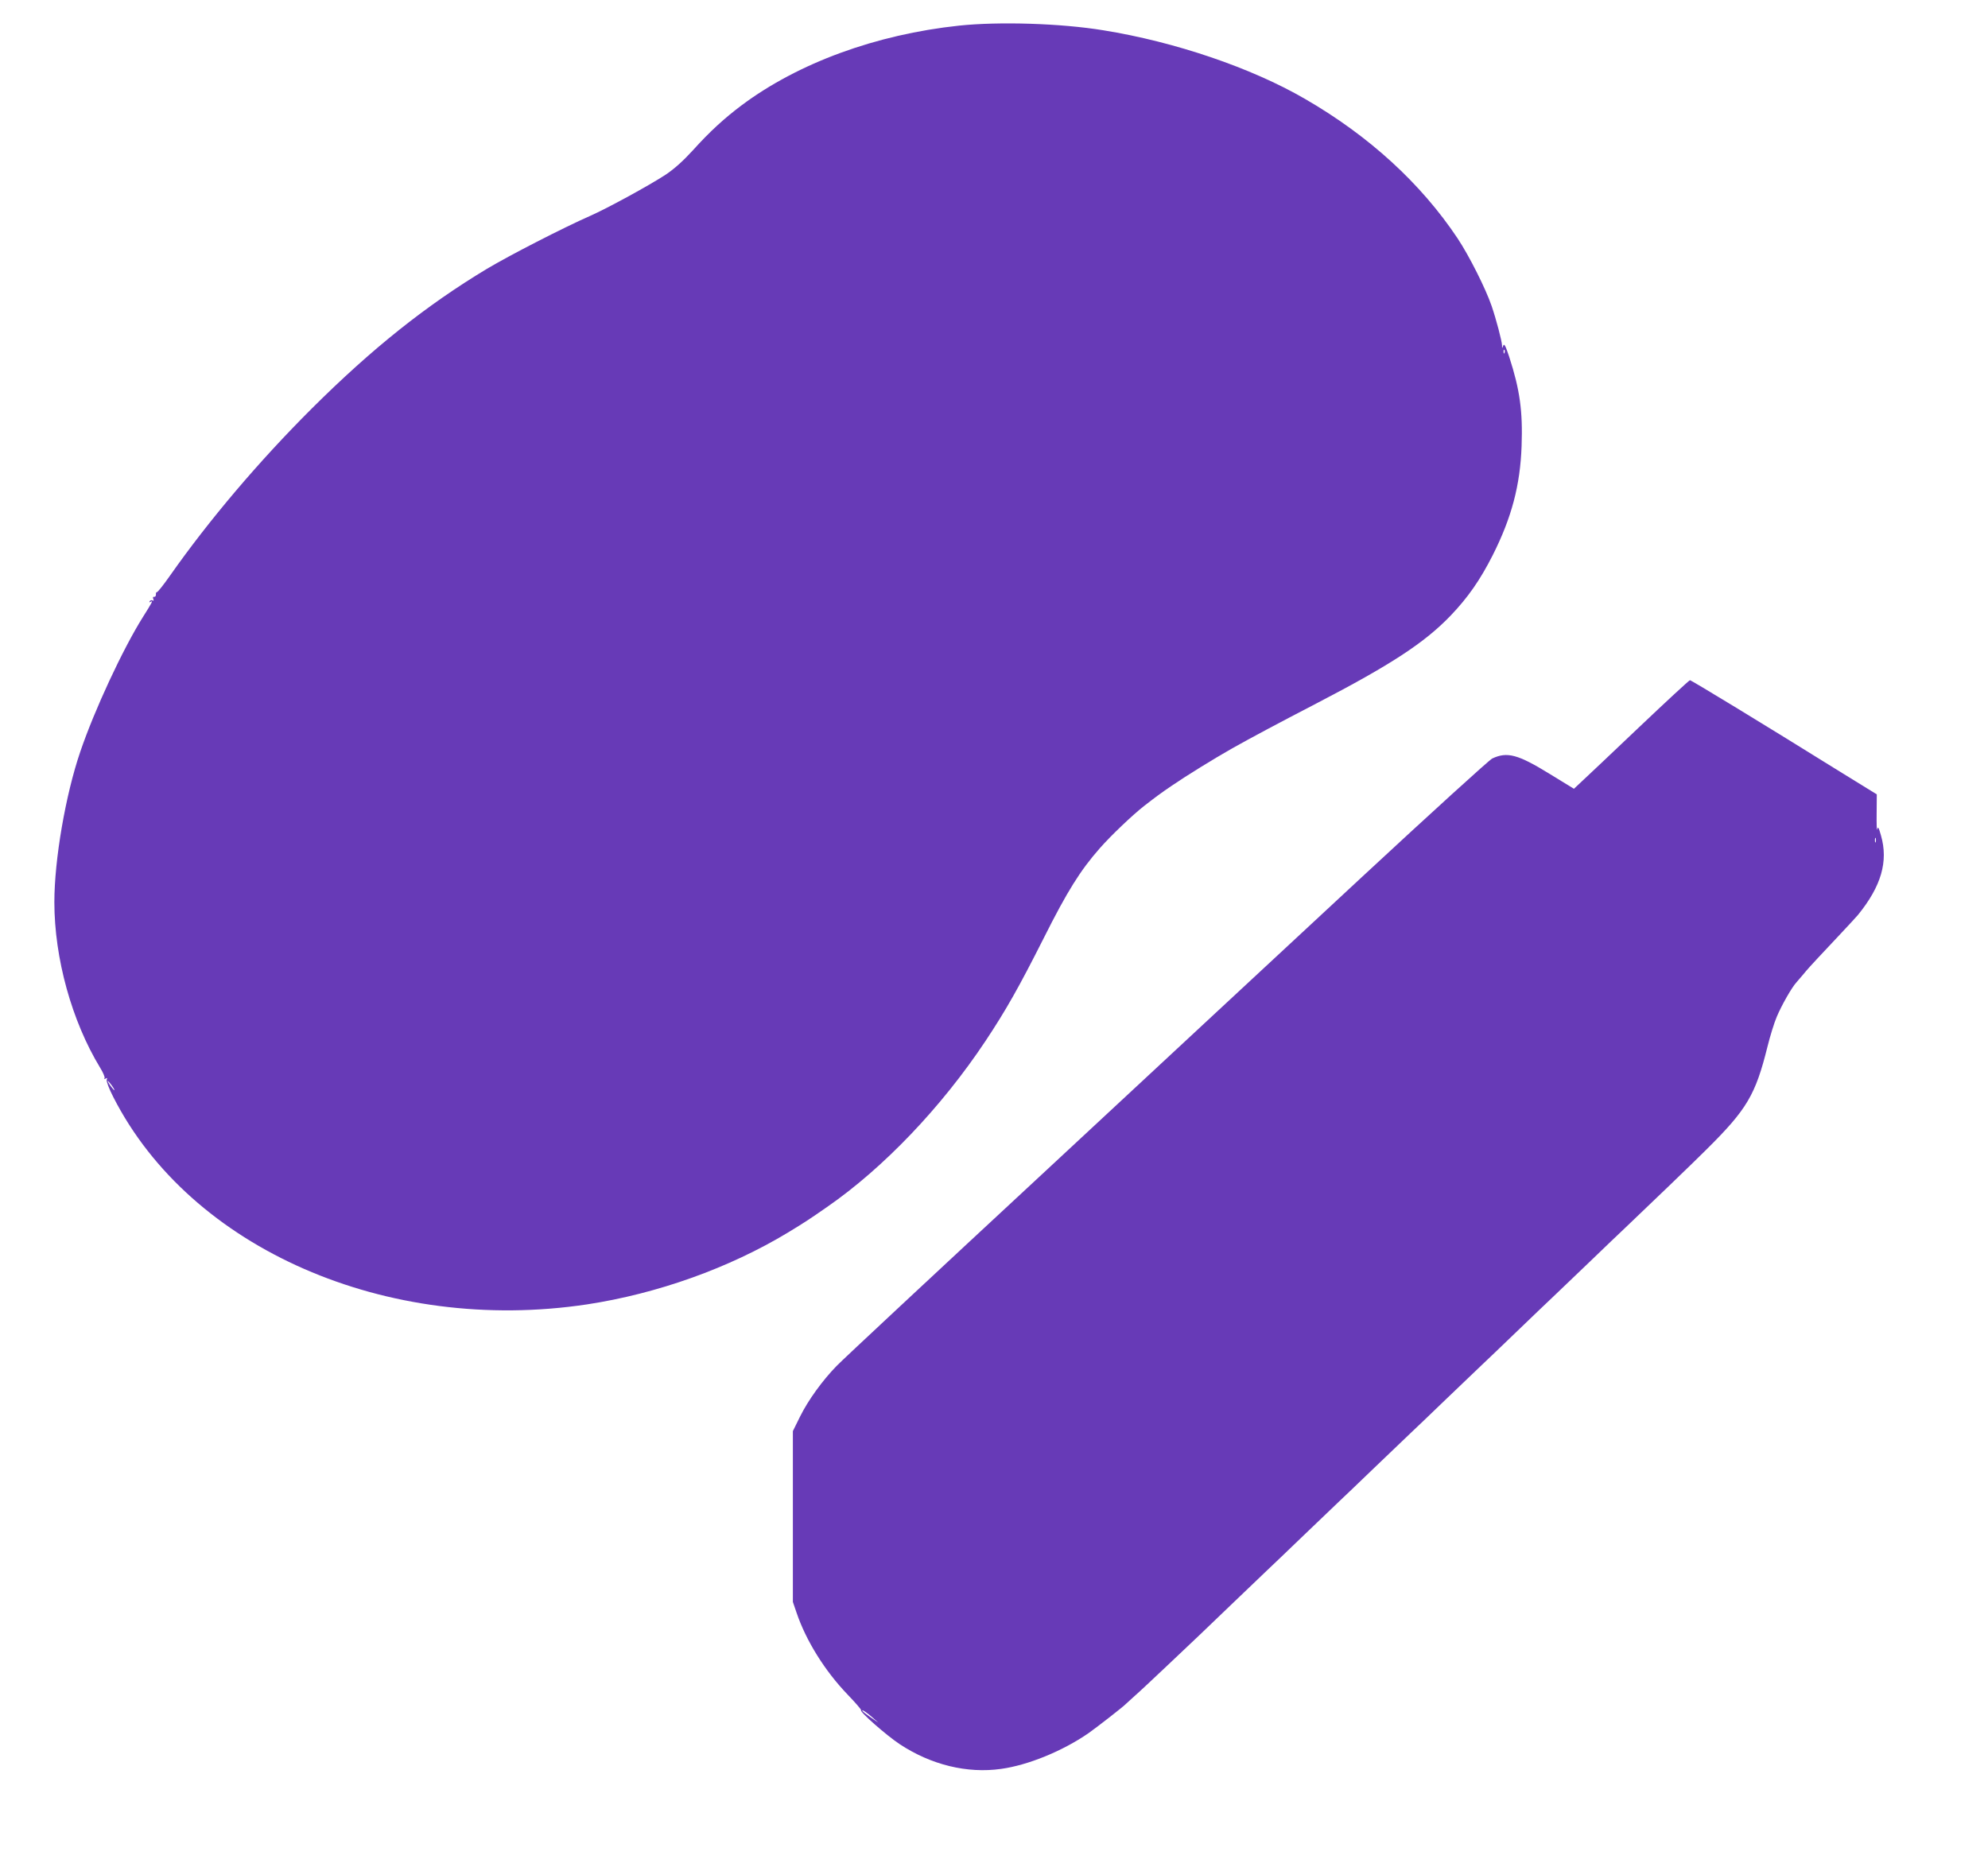 <?xml version="1.0" standalone="no"?>
<!DOCTYPE svg PUBLIC "-//W3C//DTD SVG 20010904//EN"
 "http://www.w3.org/TR/2001/REC-SVG-20010904/DTD/svg10.dtd">
<svg version="1.0" xmlns="http://www.w3.org/2000/svg"
 width="1280pt" height="1202pt" viewBox="0 0 1280 1202"
 preserveAspectRatio="xMidYMid meet">
<g transform="translate(0,1202) scale(0.1,-0.1)"
fill="#673ab7" stroke="none">
<path d="M6175 11855 c-534 -57 -1035 -240 -1400 -513 -112 -84 -206 -170
-314 -290 -63 -69 -119 -119 -174 -156 -105 -69 -376 -217 -487 -266 -175 -77
-519 -254 -665 -341 -392 -236 -739 -513 -1126 -898 -344 -343 -663 -720 -914
-1077 -42 -60 -80 -108 -85 -107 -4 1 -7 -5 -6 -15 0 -9 -4 -16 -11 -15 -8 2
-10 -4 -6 -14 4 -10 2 -14 -5 -9 -6 3 -14 1 -18 -5 -4 -8 -3 -9 4 -5 20 12 14
1 -49 -99 -128 -204 -311 -597 -402 -865 -95 -278 -167 -696 -167 -969 0 -361
112 -765 294 -1065 20 -32 33 -63 29 -69 -4 -6 -1 -7 7 -2 10 6 12 4 7 -8 -3
-9 14 -56 43 -112 497 -975 1760 -1528 3050 -1334 453 69 915 234 1294 463
107 65 133 82 251 164 363 251 736 642 1019 1067 133 200 217 349 376 664 152
303 236 437 362 580 70 80 212 215 284 271 76 59 108 83 179 131 92 63 273
175 390 241 121 68 297 162 540 288 481 250 697 391 865 566 111 116 190 229
271 389 122 242 177 450 186 703 8 224 -11 362 -79 572 -24 73 -33 90 -39 75
-7 -20 -8 -20 -8 1 -1 29 -37 166 -67 254 -38 111 -144 322 -219 435 -236 354
-570 660 -984 899 -345 200 -837 367 -1297 441 -275 45 -671 57 -929 30z
m3512 -2107 c-3 -8 -6 -5 -6 6 -1 11 2 17 5 13 3 -3 4 -12 1 -19z m-8967
-4718 c12 -16 19 -30 16 -30 -2 0 -14 14 -26 30 -12 17 -19 30 -16 30 2 0 14
-13 26 -30z"/>
<path d="M10553 7337 c-175 -166 -341 -324 -369 -349 l-50 -47 -155 95 c-206
127 -275 145 -371 100 -19 -9 -397 -353 -840 -764 -442 -411 -1371 -1273
-2063 -1917 -693 -643 -1286 -1196 -1318 -1230 -92 -94 -184 -222 -235 -325
l-47 -95 0 -550 0 -550 24 -70 c61 -180 182 -374 328 -526 51 -53 90 -98 87
-101 -10 -10 162 -161 249 -219 202 -133 434 -190 653 -159 173 24 394 114
561 229 53 37 229 174 243 190 3 3 28 26 55 50 28 24 119 110 204 190 216 204
215 203 421 401 102 97 205 196 230 220 25 23 128 122 230 220 102 97 205 196
230 220 25 23 128 122 230 220 102 97 205 196 230 220 25 23 128 122 230 220
102 97 205 196 230 220 25 23 128 122 230 220 102 98 205 197 230 220 25 24
128 123 230 220 102 98 205 197 230 220 162 154 440 421 529 510 259 257 314
350 391 660 17 69 44 156 60 193 31 74 97 190 127 222 10 11 31 36 47 55 15
19 58 67 94 105 36 39 104 111 151 161 47 50 94 101 104 113 150 185 196 344
148 511 -15 53 -19 60 -24 40 -3 -14 -5 31 -4 100 l1 125 -240 148 c-500 311
-954 587 -963 587 -5 0 -152 -136 -328 -303z m1524 -739 c-3 -7 -5 -2 -5 12 0
14 2 19 5 13 2 -7 2 -19 0 -25z m-6457 -5639 l35 -31 -48 33 c-27 19 -51 37
-54 42 -9 15 30 -11 67 -44z"/>
</g>
</svg>
